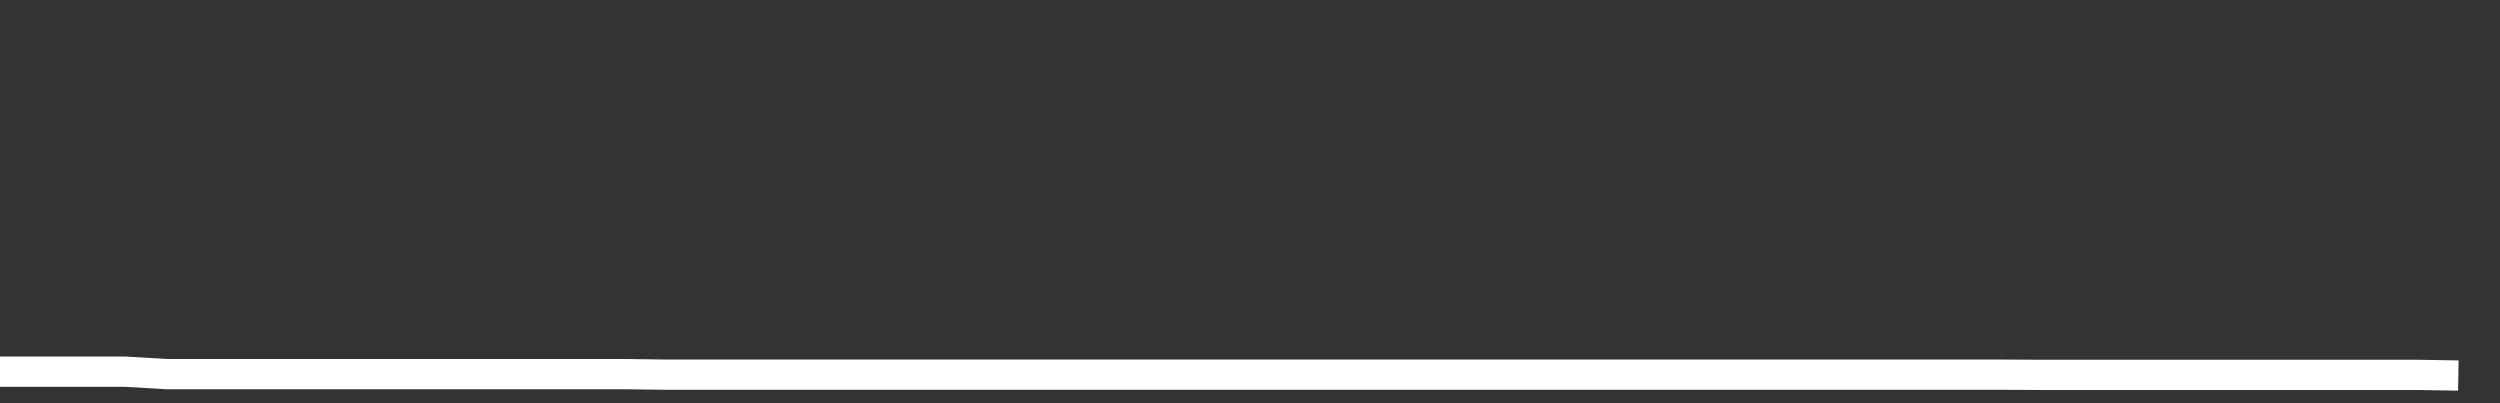 <svg xmlns="http://www.w3.org/2000/svg" width="248" height="40" viewBox="0 0 248 40" shape-rendering="auto"><rect x="0" y="0" width="248" height="40" fill="#333333" stroke="none"/><polyline points="0, 36.87 4.133, 36.87 8.267, 36.87 12.4, 36.87 16.533, 37.112 20.667, 37.112 24.8, 37.112 28.933, 37.112 33.067, 37.112 37.2, 37.112 41.333, 37.112 45.467, 37.112 49.6, 37.112 53.733, 37.112 57.867, 37.112 62, 37.112 66.133, 37.168 70.267, 37.168 74.4, 37.168 78.533, 37.168 82.667, 37.168 86.8, 37.168 90.933, 37.168 95.067, 37.168 99.2, 37.168 103.333, 37.168 107.467, 37.168 111.6, 37.168 115.733, 37.168 119.867, 37.168 124, 37.168 128.133, 37.168 132.267, 37.168 136.4, 37.168 140.533, 37.168 144.667, 37.168 148.8, 37.168 152.933, 37.168 157.067, 37.168 161.2, 37.168 165.333, 37.168 169.467, 37.168 173.6, 37.168 177.733, 37.168 181.867, 37.168 186, 37.168 190.133, 37.168 194.267, 37.168 198.4, 37.168 202.533, 37.186 206.667, 37.186 210.8, 37.186 214.933, 37.186 219.067, 37.186 223.2, 37.186 227.333, 37.186 231.467, 37.186 235.6, 37.186 239.733, 37.186 243.867, 37.254 248" stroke="#fff" stroke-width="3" stroke-opacity="1" fill="none" fill-opacity="0"></polyline></svg>